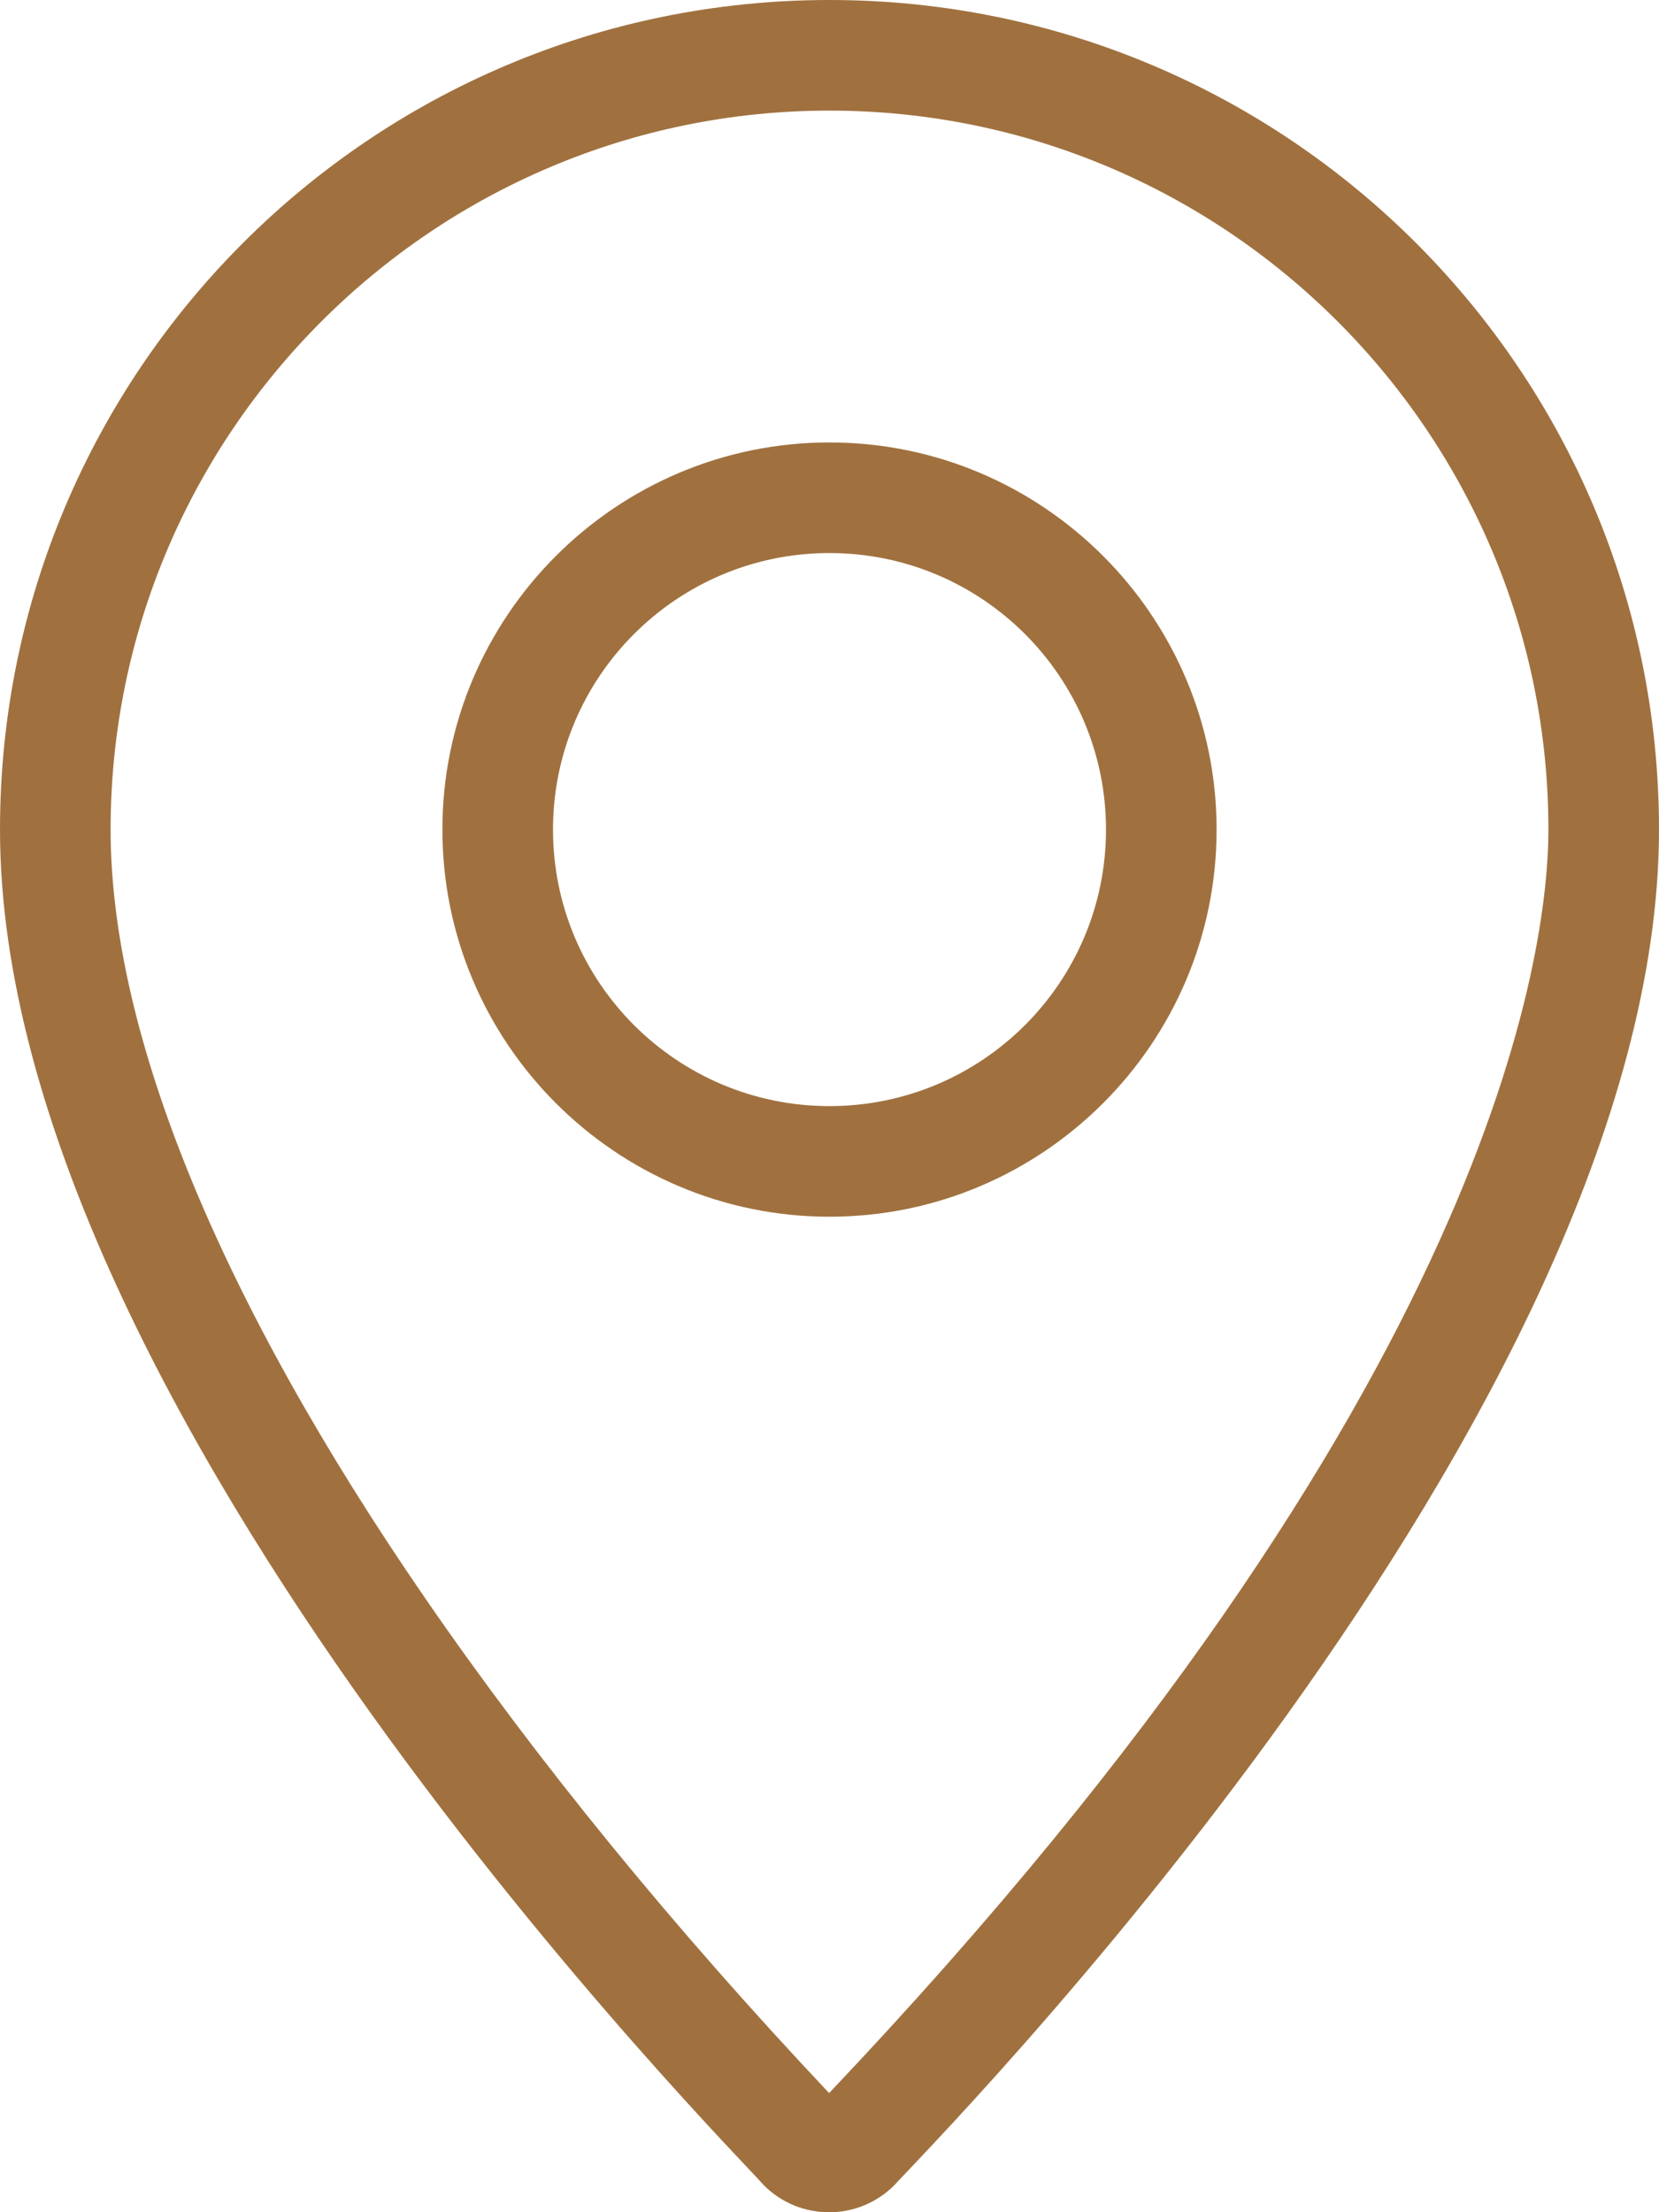 <?xml version="1.0" encoding="UTF-8"?>
<svg width="30px" height="40px" viewBox="0 0 30 40" version="1.1" xmlns="http://www.w3.org/2000/svg" xmlns:xlink="http://www.w3.org/1999/xlink">
    <title>Group 5</title>
    <g id="Clínica-Dental-Stoma" stroke="none" stroke-width="1" fill="none" fill-rule="evenodd">
        <g id="Pàgina-distribuïdora-CONEIX-NOS" transform="translate(-70, -3378)" fill="#A0713F">
            <g id="Group" transform="translate(0, 3100)">
                <g id="Group-17" transform="translate(70, 0)">
                    <g id="Group-5" transform="translate(0, 278)">
                        <path d="M15,20 C12.239,20 10,17.761 10,15 C10,12.239 12.239,10 15,10 C17.761,10 20,12.239 20,15 C20,17.761 17.761,20 15,20 M15,0 C6.716,0 0,6.716 0,15 C0,25.567 13.333,38.95 13.817,39.517 C14.142,39.84 14.567,40.001 14.992,40.001 C15.417,40.001 15.842,39.84 16.167,39.517 C16.667,38.95 30,25.567 30,15 C30,6.716 23.284,0 15,0 M15,22 C18.86,22 22,18.86 22,15 C22,11.14 18.86,8 15,8 C11.14,8 8,11.14 8,15 C8,18.86 11.14,22 15,22 M15,2 C22.168,2 28,7.832 28,15 C28,17.144 27.061,25.118 14.993,37.846 C12.177,34.857 9.722,31.851 7.696,28.909 C3.97,23.497 2,18.687 2,15 C2,7.832 7.832,2 15,2" id="Fill-1"></path>
                    </g>
                </g>
            </g>
        </g>
    </g>
</svg>